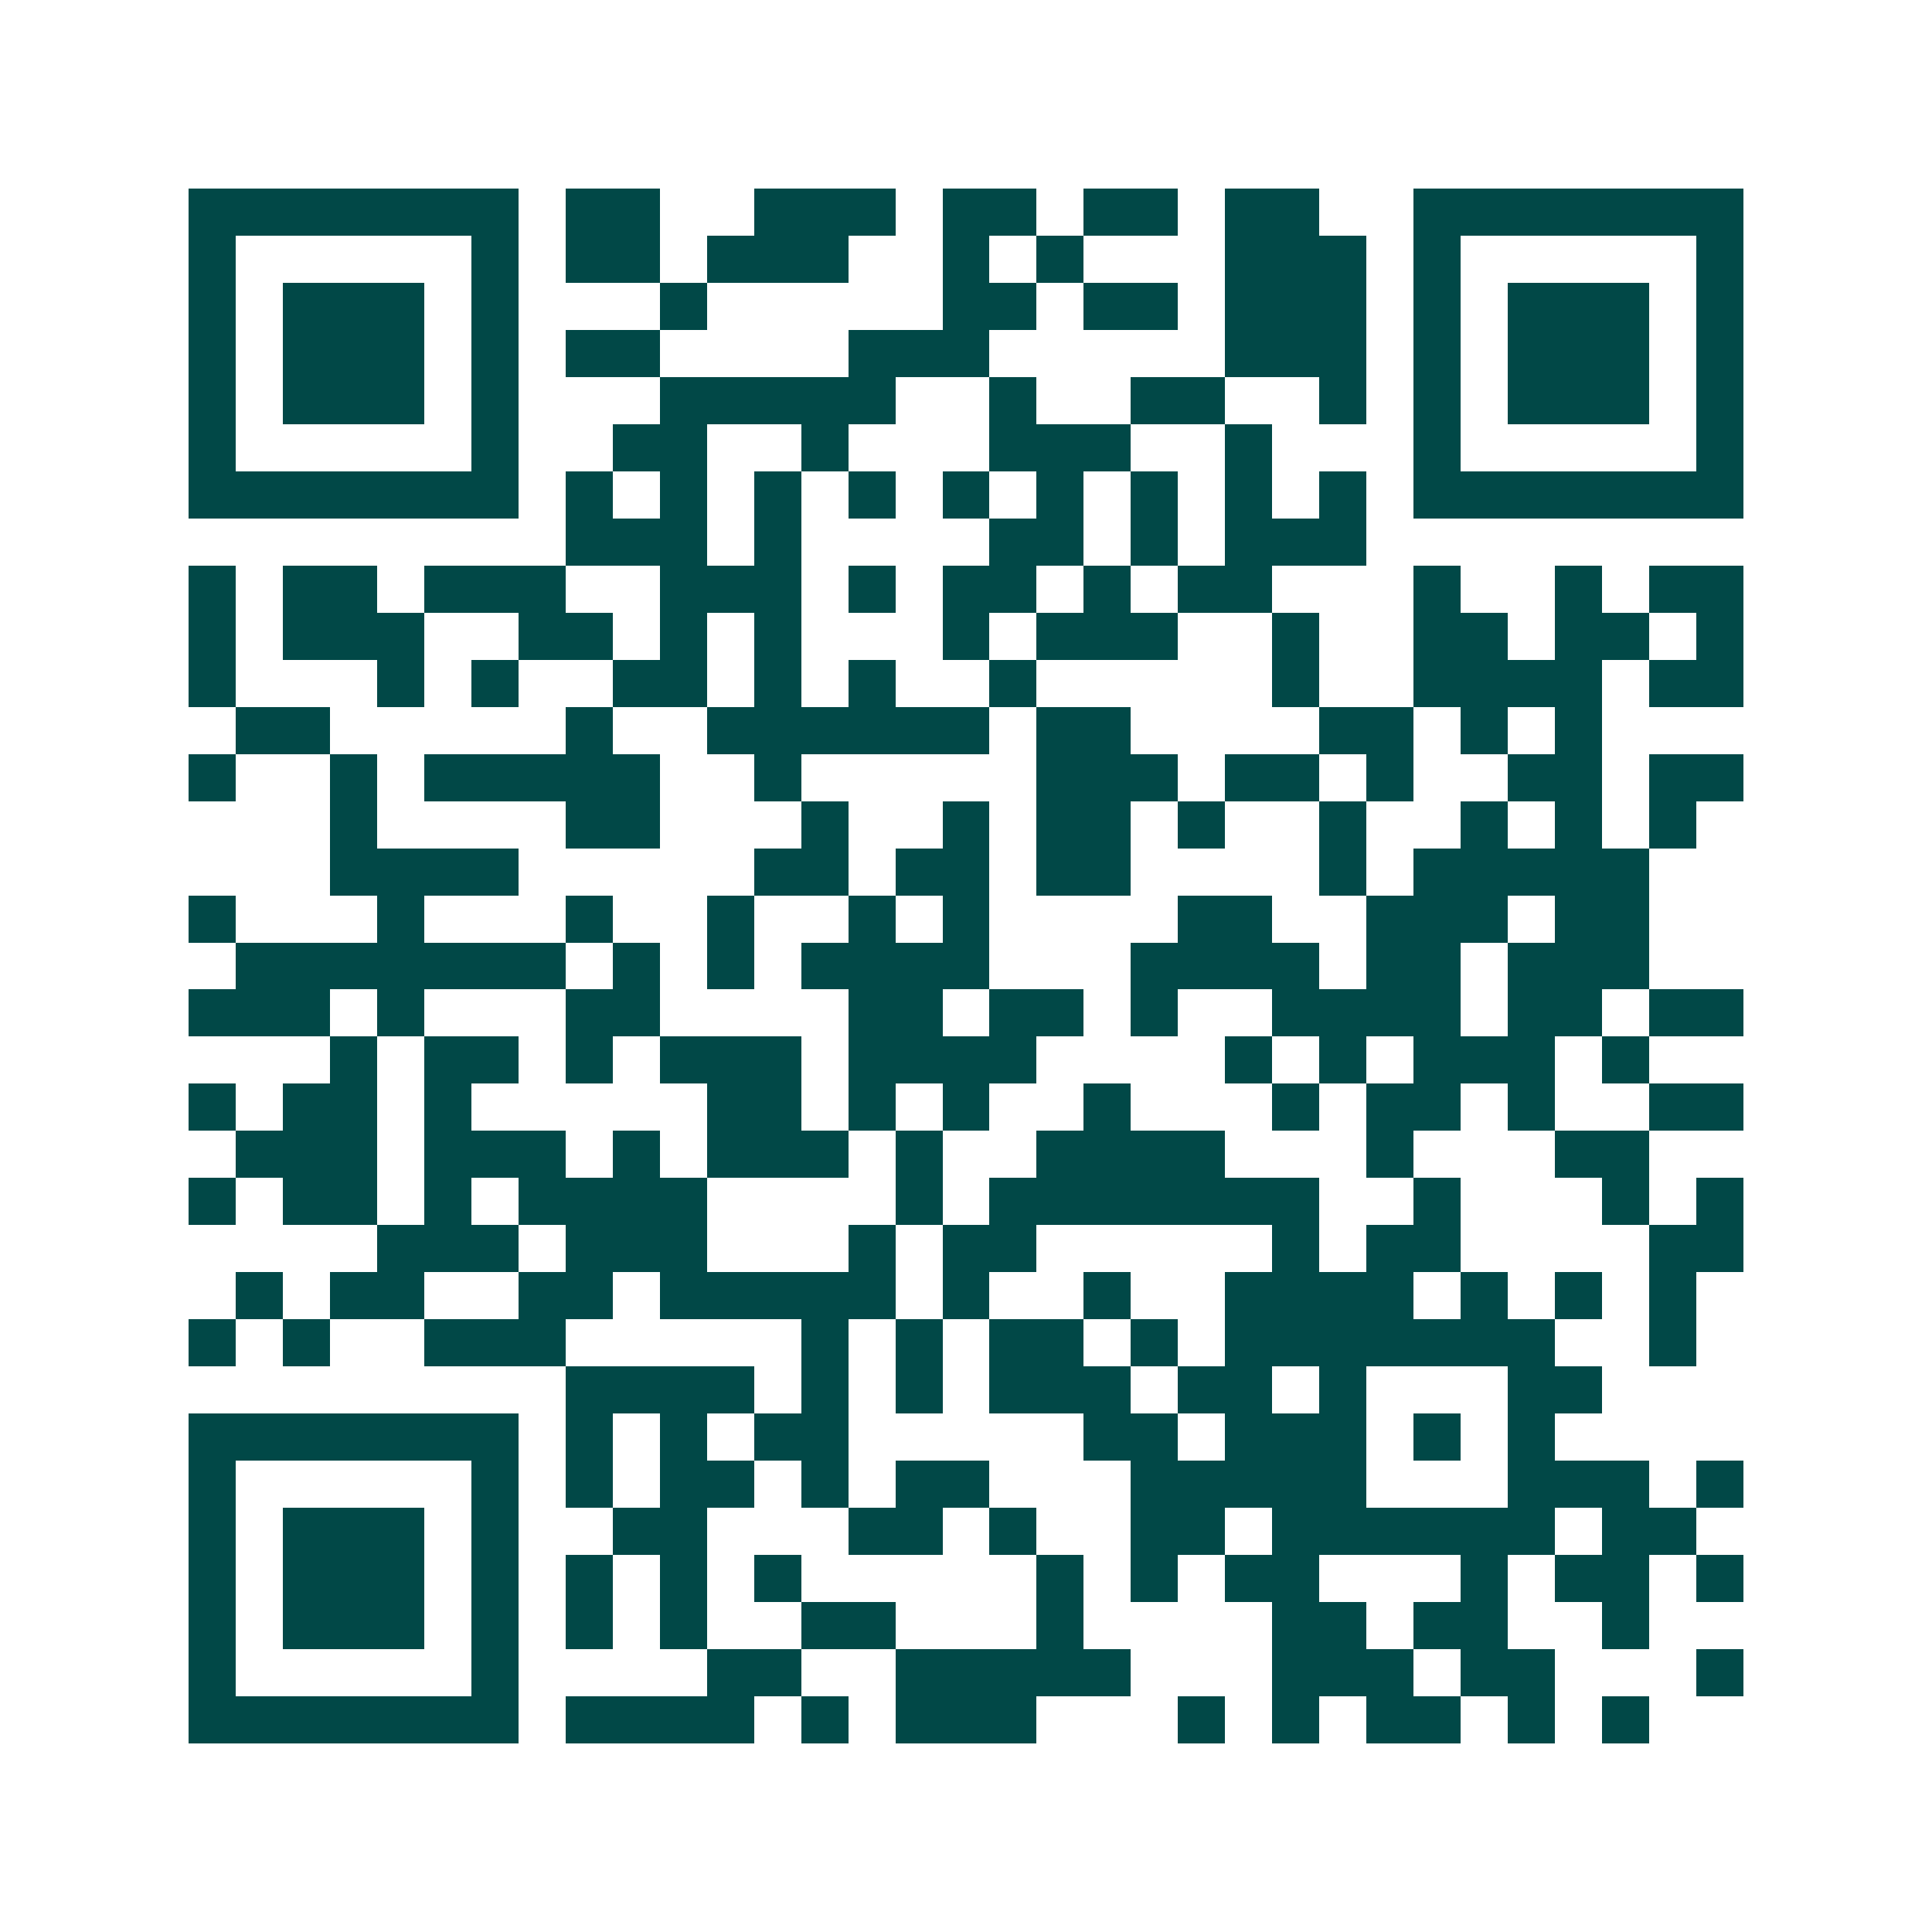 <svg xmlns="http://www.w3.org/2000/svg" width="200" height="200" viewBox="0 0 41 41" shape-rendering="crispEdges"><path fill="#ffffff" d="M0 0h41v41H0z"/><path stroke="#014847" d="M4 4.5h7m1 0h2m2 0h3m1 0h2m1 0h2m1 0h2m2 0h7M4 5.5h1m5 0h1m1 0h2m1 0h3m2 0h1m1 0h1m3 0h3m1 0h1m5 0h1M4 6.5h1m1 0h3m1 0h1m3 0h1m5 0h2m1 0h2m1 0h3m1 0h1m1 0h3m1 0h1M4 7.5h1m1 0h3m1 0h1m1 0h2m4 0h3m5 0h3m1 0h1m1 0h3m1 0h1M4 8.5h1m1 0h3m1 0h1m3 0h5m2 0h1m2 0h2m2 0h1m1 0h1m1 0h3m1 0h1M4 9.5h1m5 0h1m2 0h2m2 0h1m3 0h3m2 0h1m3 0h1m5 0h1M4 10.5h7m1 0h1m1 0h1m1 0h1m1 0h1m1 0h1m1 0h1m1 0h1m1 0h1m1 0h1m1 0h7M12 11.5h3m1 0h1m4 0h2m1 0h1m1 0h3M4 12.5h1m1 0h2m1 0h3m2 0h3m1 0h1m1 0h2m1 0h1m1 0h2m3 0h1m2 0h1m1 0h2M4 13.5h1m1 0h3m2 0h2m1 0h1m1 0h1m3 0h1m1 0h3m2 0h1m2 0h2m1 0h2m1 0h1M4 14.5h1m3 0h1m1 0h1m2 0h2m1 0h1m1 0h1m2 0h1m5 0h1m2 0h4m1 0h2M5 15.5h2m5 0h1m2 0h6m1 0h2m4 0h2m1 0h1m1 0h1M4 16.5h1m2 0h1m1 0h5m2 0h1m5 0h3m1 0h2m1 0h1m2 0h2m1 0h2M7 17.5h1m4 0h2m3 0h1m2 0h1m1 0h2m1 0h1m2 0h1m2 0h1m1 0h1m1 0h1M7 18.5h4m5 0h2m1 0h2m1 0h2m4 0h1m1 0h5M4 19.5h1m3 0h1m3 0h1m2 0h1m2 0h1m1 0h1m4 0h2m2 0h3m1 0h2M5 20.5h7m1 0h1m1 0h1m1 0h4m3 0h4m1 0h2m1 0h3M4 21.5h3m1 0h1m3 0h2m4 0h2m1 0h2m1 0h1m2 0h4m1 0h2m1 0h2M7 22.5h1m1 0h2m1 0h1m1 0h3m1 0h4m4 0h1m1 0h1m1 0h3m1 0h1M4 23.5h1m1 0h2m1 0h1m5 0h2m1 0h1m1 0h1m2 0h1m3 0h1m1 0h2m1 0h1m2 0h2M5 24.5h3m1 0h3m1 0h1m1 0h3m1 0h1m2 0h4m3 0h1m3 0h2M4 25.5h1m1 0h2m1 0h1m1 0h4m4 0h1m1 0h7m2 0h1m3 0h1m1 0h1M8 26.5h3m1 0h3m3 0h1m1 0h2m5 0h1m1 0h2m4 0h2M5 27.5h1m1 0h2m2 0h2m1 0h5m1 0h1m2 0h1m2 0h4m1 0h1m1 0h1m1 0h1M4 28.5h1m1 0h1m2 0h3m5 0h1m1 0h1m1 0h2m1 0h1m1 0h7m2 0h1M12 29.5h4m1 0h1m1 0h1m1 0h3m1 0h2m1 0h1m3 0h2M4 30.5h7m1 0h1m1 0h1m1 0h2m5 0h2m1 0h3m1 0h1m1 0h1M4 31.5h1m5 0h1m1 0h1m1 0h2m1 0h1m1 0h2m3 0h5m3 0h3m1 0h1M4 32.5h1m1 0h3m1 0h1m2 0h2m3 0h2m1 0h1m2 0h2m1 0h6m1 0h2M4 33.5h1m1 0h3m1 0h1m1 0h1m1 0h1m1 0h1m5 0h1m1 0h1m1 0h2m3 0h1m1 0h2m1 0h1M4 34.5h1m1 0h3m1 0h1m1 0h1m1 0h1m2 0h2m3 0h1m4 0h2m1 0h2m2 0h1M4 35.5h1m5 0h1m4 0h2m2 0h5m3 0h3m1 0h2m3 0h1M4 36.5h7m1 0h4m1 0h1m1 0h3m3 0h1m1 0h1m1 0h2m1 0h1m1 0h1"/></svg>
